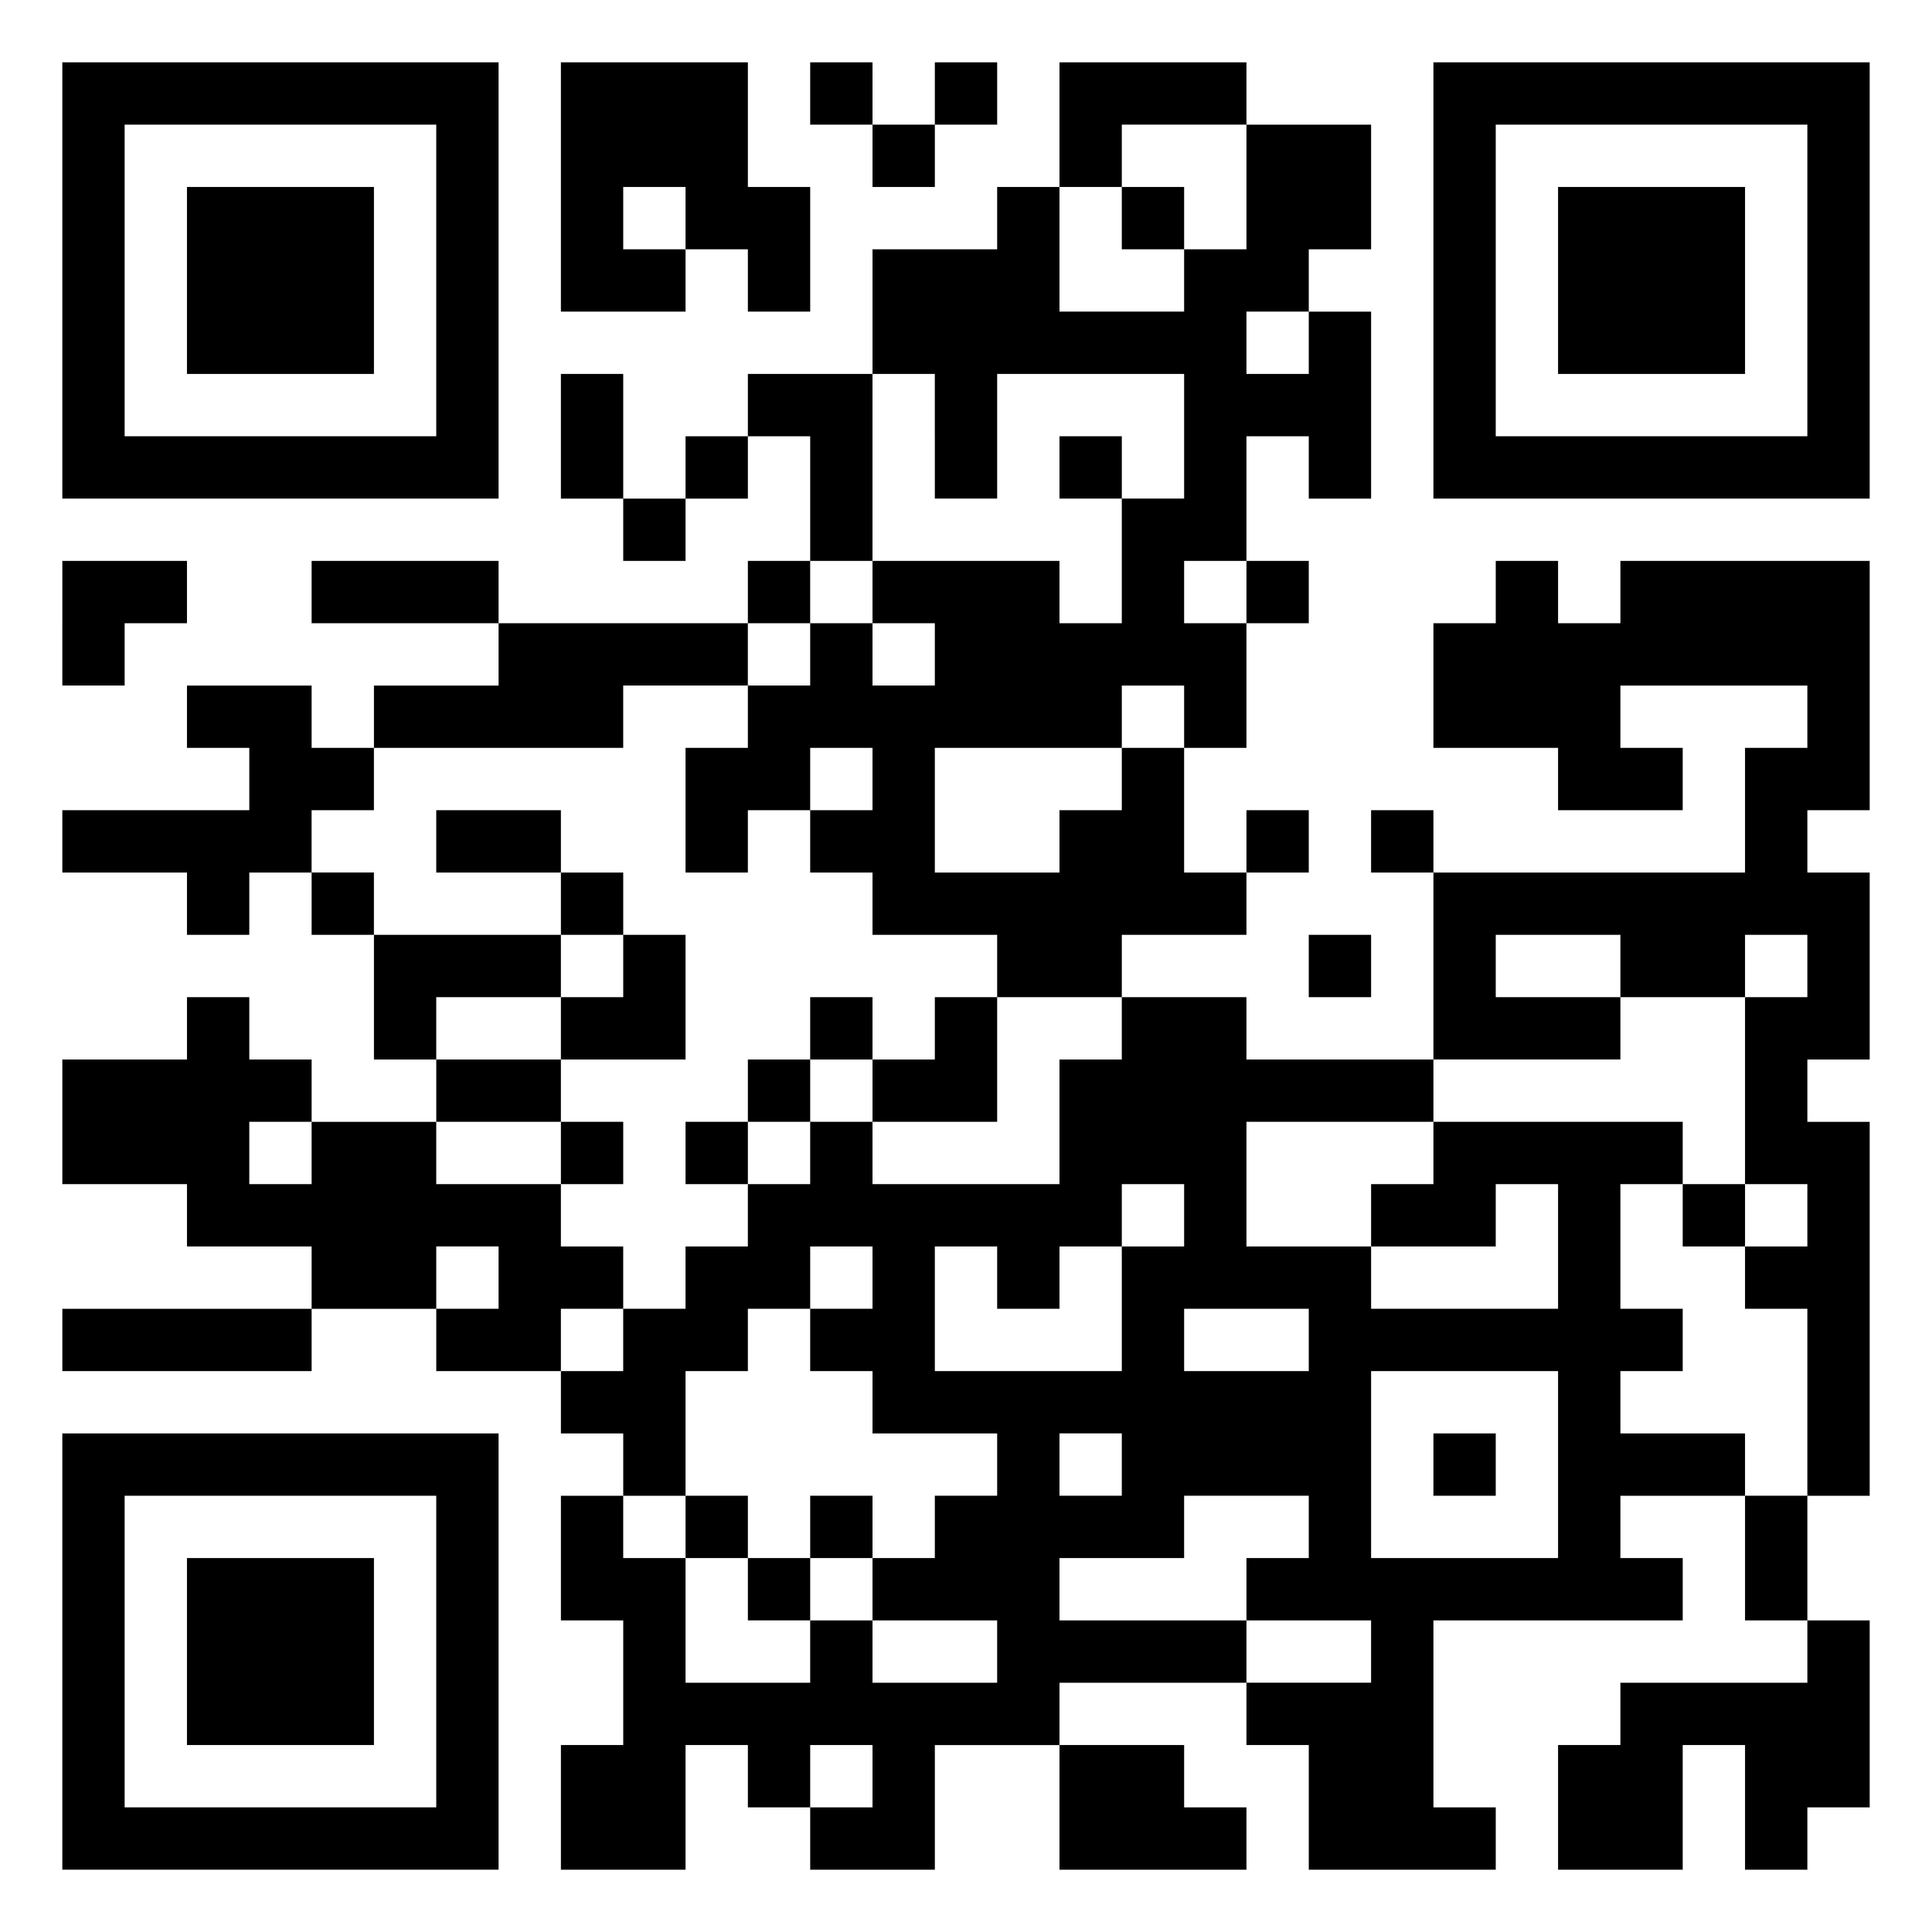 <?xml version="1.0" standalone="no"?>
<svg version="1.0" xmlns="http://www.w3.org/2000/svg"
 width="1023pt" height="1023pt" viewBox="0 0 1023 1023"
 preserveAspectRatio="xMidYMid meet">
<g transform="translate(0,1023) scale(0.1,-0.1)"
fill="#000000" stroke="none">
<path d="M330 8745 l0 -1155 1155 0 1155 0 0 1155 0 1155 -1155 0 -1155 0 0
-1155z m1980 0 l0 -825 -825 0 -825 0 0 825 0 825 825 0 825 0 0 -825z"/>
<path d="M990 8745 l0 -495 495 0 495 0 0 495 0 495 -495 0 -495 0 0 -495z"/>
<path d="M2970 9240 l0 -660 330 0 330 0 0 165 0 165 165 0 165 0 0 -165 0
-165 165 0 165 0 0 330 0 330 -165 0 -165 0 0 330 0 330 -495 0 -495 0 0 -660z
m660 -165 l0 -165 -165 0 -165 0 0 165 0 165 165 0 165 0 0 -165z"/>
<path d="M4290 9735 l0 -165 165 0 165 0 0 -165 0 -165 165 0 165 0 0 165 0
165 165 0 165 0 0 165 0 165 -165 0 -165 0 0 -165 0 -165 -165 0 -165 0 0 165
0 165 -165 0 -165 0 0 -165z"/>
<path d="M5610 9570 l0 -330 -165 0 -165 0 0 -165 0 -165 -330 0 -330 0 0
-330 0 -330 -330 0 -330 0 0 -165 0 -165 -165 0 -165 0 0 -165 0 -165 -165 0
-165 0 0 330 0 330 -165 0 -165 0 0 -330 0 -330 165 0 165 0 0 -165 0 -165
165 0 165 0 0 165 0 165 165 0 165 0 0 165 0 165 165 0 165 0 0 -330 0 -330
-165 0 -165 0 0 -165 0 -165 -660 0 -660 0 0 165 0 165 -495 0 -495 0 0 -165
0 -165 495 0 495 0 0 -165 0 -165 -330 0 -330 0 0 -165 0 -165 -165 0 -165 0
0 165 0 165 -330 0 -330 0 0 -165 0 -165 165 0 165 0 0 -165 0 -165 -495 0
-495 0 0 -165 0 -165 330 0 330 0 0 -165 0 -165 165 0 165 0 0 165 0 165 165
0 165 0 0 -165 0 -165 165 0 165 0 0 -330 0 -330 165 0 165 0 0 -165 0 -165
-330 0 -330 0 0 165 0 165 -165 0 -165 0 0 165 0 165 -165 0 -165 0 0 -165 0
-165 -330 0 -330 0 0 -330 0 -330 330 0 330 0 0 -165 0 -165 330 0 330 0 0
-165 0 -165 -660 0 -660 0 0 -165 0 -165 660 0 660 0 0 165 0 165 330 0 330 0
0 -165 0 -165 330 0 330 0 0 -165 0 -165 165 0 165 0 0 -165 0 -165 -165 0
-165 0 0 -330 0 -330 165 0 165 0 0 -330 0 -330 -165 0 -165 0 0 -330 0 -330
330 0 330 0 0 330 0 330 165 0 165 0 0 -165 0 -165 165 0 165 0 0 -165 0 -165
330 0 330 0 0 330 0 330 330 0 330 0 0 -330 0 -330 495 0 495 0 0 165 0 165
-165 0 -165 0 0 165 0 165 -330 0 -330 0 0 165 0 165 495 0 495 0 0 -165 0
-165 165 0 165 0 0 -330 0 -330 495 0 495 0 0 165 0 165 -165 0 -165 0 0 495
0 495 660 0 660 0 0 165 0 165 -165 0 -165 0 0 165 0 165 330 0 330 0 0 -330
0 -330 165 0 165 0 0 -165 0 -165 -495 0 -495 0 0 -165 0 -165 -165 0 -165 0
0 -330 0 -330 330 0 330 0 0 330 0 330 165 0 165 0 0 -330 0 -330 165 0 165 0
0 165 0 165 165 0 165 0 0 495 0 495 -165 0 -165 0 0 330 0 330 165 0 165 0 0
990 0 990 -165 0 -165 0 0 165 0 165 165 0 165 0 0 495 0 495 -165 0 -165 0 0
165 0 165 165 0 165 0 0 660 0 660 -660 0 -660 0 0 -165 0 -165 -165 0 -165 0
0 165 0 165 -165 0 -165 0 0 -165 0 -165 -165 0 -165 0 0 -330 0 -330 330 0
330 0 0 -165 0 -165 330 0 330 0 0 165 0 165 -165 0 -165 0 0 165 0 165 495 0
495 0 0 -165 0 -165 -165 0 -165 0 0 -330 0 -330 -825 0 -825 0 0 165 0 165
-165 0 -165 0 0 -165 0 -165 165 0 165 0 0 -495 0 -495 -495 0 -495 0 0 165 0
165 -330 0 -330 0 0 165 0 165 330 0 330 0 0 165 0 165 165 0 165 0 0 165 0
165 -165 0 -165 0 0 -165 0 -165 -165 0 -165 0 0 330 0 330 165 0 165 0 0 330
0 330 165 0 165 0 0 165 0 165 -165 0 -165 0 0 330 0 330 165 0 165 0 0 -165
0 -165 165 0 165 0 0 495 0 495 -165 0 -165 0 0 165 0 165 165 0 165 0 0 330
0 330 -330 0 -330 0 0 165 0 165 -495 0 -495 0 0 -330z m990 -330 l0 -330
-165 0 -165 0 0 -165 0 -165 -330 0 -330 0 0 330 0 330 165 0 165 0 0 165 0
165 330 0 330 0 0 -330z m330 -825 l0 -165 -165 0 -165 0 0 165 0 165 165 0
165 0 0 -165z m-1980 -495 l0 -330 165 0 165 0 0 330 0 330 495 0 495 0 0
-330 0 -330 -165 0 -165 0 0 -330 0 -330 -165 0 -165 0 0 165 0 165 -495 0
-495 0 0 -165 0 -165 165 0 165 0 0 -165 0 -165 -165 0 -165 0 0 165 0 165
-165 0 -165 0 0 -165 0 -165 -165 0 -165 0 0 -165 0 -165 -165 0 -165 0 0
-330 0 -330 165 0 165 0 0 165 0 165 165 0 165 0 0 165 0 165 165 0 165 0 0
-165 0 -165 -165 0 -165 0 0 -165 0 -165 165 0 165 0 0 -165 0 -165 330 0 330
0 0 -165 0 -165 330 0 330 0 0 -165 0 -165 -165 0 -165 0 0 -330 0 -330 -495
0 -495 0 0 165 0 165 -165 0 -165 0 0 -165 0 -165 -165 0 -165 0 0 -165 0
-165 -165 0 -165 0 0 -165 0 -165 -165 0 -165 0 0 -165 0 -165 -165 0 -165 0
0 165 0 165 165 0 165 0 0 165 0 165 -165 0 -165 0 0 165 0 165 -330 0 -330 0
0 165 0 165 330 0 330 0 0 165 0 165 -330 0 -330 0 0 165 0 165 330 0 330 0 0
165 0 165 -495 0 -495 0 0 165 0 165 -165 0 -165 0 0 165 0 165 165 0 165 0 0
165 0 165 660 0 660 0 0 165 0 165 330 0 330 0 0 165 0 165 165 0 165 0 0 165
0 165 165 0 165 0 0 495 0 495 165 0 165 0 0 -330z m1650 -825 l0 -165 -165 0
-165 0 0 165 0 165 165 0 165 0 0 -165z m-330 -660 l0 -165 -165 0 -165 0 0
-165 0 -165 -165 0 -165 0 0 -165 0 -165 -330 0 -330 0 0 330 0 330 495 0 495
0 0 165 0 165 165 0 165 0 0 -165z m2310 -1320 l0 -165 330 0 330 0 0 165 0
165 165 0 165 0 0 -165 0 -165 -165 0 -165 0 0 -495 0 -495 165 0 165 0 0
-165 0 -165 -165 0 -165 0 0 -165 0 -165 165 0 165 0 0 -495 0 -495 -165 0
-165 0 0 165 0 165 -330 0 -330 0 0 165 0 165 165 0 165 0 0 165 0 165 -165 0
-165 0 0 330 0 330 165 0 165 0 0 165 0 165 -660 0 -660 0 0 -165 0 -165 -165
0 -165 0 0 -165 0 -165 330 0 330 0 0 165 0 165 165 0 165 0 0 -330 0 -330
-495 0 -495 0 0 165 0 165 -330 0 -330 0 0 330 0 330 495 0 495 0 0 165 0 165
495 0 495 0 0 165 0 165 -330 0 -330 0 0 165 0 165 330 0 330 0 0 -165z
m-6930 -990 l0 -165 -165 0 -165 0 0 165 0 165 165 0 165 0 0 -165z m4620
-330 l0 -165 -165 0 -165 0 0 -330 0 -330 -495 0 -495 0 0 330 0 330 165 0
165 0 0 -165 0 -165 165 0 165 0 0 165 0 165 165 0 165 0 0 165 0 165 165 0
165 0 0 -165z m-3630 -330 l0 -165 -165 0 -165 0 0 165 0 165 165 0 165 0 0
-165z m1980 0 l0 -165 -165 0 -165 0 0 -165 0 -165 165 0 165 0 0 -165 0 -165
330 0 330 0 0 -165 0 -165 -165 0 -165 0 0 -165 0 -165 -165 0 -165 0 0 -165
0 -165 330 0 330 0 0 -165 0 -165 -330 0 -330 0 0 165 0 165 -165 0 -165 0 0
-165 0 -165 -330 0 -330 0 0 330 0 330 -165 0 -165 0 0 165 0 165 165 0 165 0
0 330 0 330 165 0 165 0 0 165 0 165 165 0 165 0 0 165 0 165 165 0 165 0 0
-165z m2310 -330 l0 -165 -330 0 -330 0 0 165 0 165 330 0 330 0 0 -165z
m1320 -660 l0 -495 -495 0 -495 0 0 495 0 495 495 0 495 0 0 -495z m-2310 0
l0 -165 -165 0 -165 0 0 165 0 165 165 0 165 0 0 -165z m990 -330 l0 -165
-165 0 -165 0 0 -165 0 -165 330 0 330 0 0 -165 0 -165 -330 0 -330 0 0 165 0
165 -495 0 -495 0 0 165 0 165 330 0 330 0 0 165 0 165 330 0 330 0 0 -165z
m-2310 -1320 l0 -165 -165 0 -165 0 0 165 0 165 165 0 165 0 0 -165z"/>
<path d="M5940 9075 l0 -165 165 0 165 0 0 165 0 165 -165 0 -165 0 0 -165z"/>
<path d="M5610 7755 l0 -165 165 0 165 0 0 165 0 165 -165 0 -165 0 0 -165z"/>
<path d="M2310 5775 l0 -165 330 0 330 0 0 -165 0 -165 165 0 165 0 0 -165 0
-165 -165 0 -165 0 0 -165 0 -165 330 0 330 0 0 330 0 330 -165 0 -165 0 0
165 0 165 -165 0 -165 0 0 165 0 165 -330 0 -330 0 0 -165z"/>
<path d="M4290 4785 l0 -165 -165 0 -165 0 0 -165 0 -165 -165 0 -165 0 0
-165 0 -165 165 0 165 0 0 165 0 165 165 0 165 0 0 165 0 165 165 0 165 0 0
-165 0 -165 330 0 330 0 0 330 0 330 -165 0 -165 0 0 -165 0 -165 -165 0 -165
0 0 165 0 165 -165 0 -165 0 0 -165z"/>
<path d="M2970 4125 l0 -165 165 0 165 0 0 165 0 165 -165 0 -165 0 0 -165z"/>
<path d="M8910 3795 l0 -165 165 0 165 0 0 165 0 165 -165 0 -165 0 0 -165z"/>
<path d="M3630 2145 l0 -165 165 0 165 0 0 -165 0 -165 165 0 165 0 0 165 0
165 165 0 165 0 0 165 0 165 -165 0 -165 0 0 -165 0 -165 -165 0 -165 0 0 165
0 165 -165 0 -165 0 0 -165z"/>
<path d="M7590 2475 l0 -165 165 0 165 0 0 165 0 165 -165 0 -165 0 0 -165z"/>
<path d="M7590 8745 l0 -1155 1155 0 1155 0 0 1155 0 1155 -1155 0 -1155 0 0
-1155z m1980 0 l0 -825 -825 0 -825 0 0 825 0 825 825 0 825 0 0 -825z"/>
<path d="M8250 8745 l0 -495 495 0 495 0 0 495 0 495 -495 0 -495 0 0 -495z"/>
<path d="M330 6930 l0 -330 165 0 165 0 0 165 0 165 165 0 165 0 0 165 0 165
-330 0 -330 0 0 -330z"/>
<path d="M6930 5115 l0 -165 165 0 165 0 0 165 0 165 -165 0 -165 0 0 -165z"/>
<path d="M330 1485 l0 -1155 1155 0 1155 0 0 1155 0 1155 -1155 0 -1155 0 0
-1155z m1980 0 l0 -825 -825 0 -825 0 0 825 0 825 825 0 825 0 0 -825z"/>
<path d="M990 1485 l0 -495 495 0 495 0 0 495 0 495 -495 0 -495 0 0 -495z"/>
</g>
</svg>
